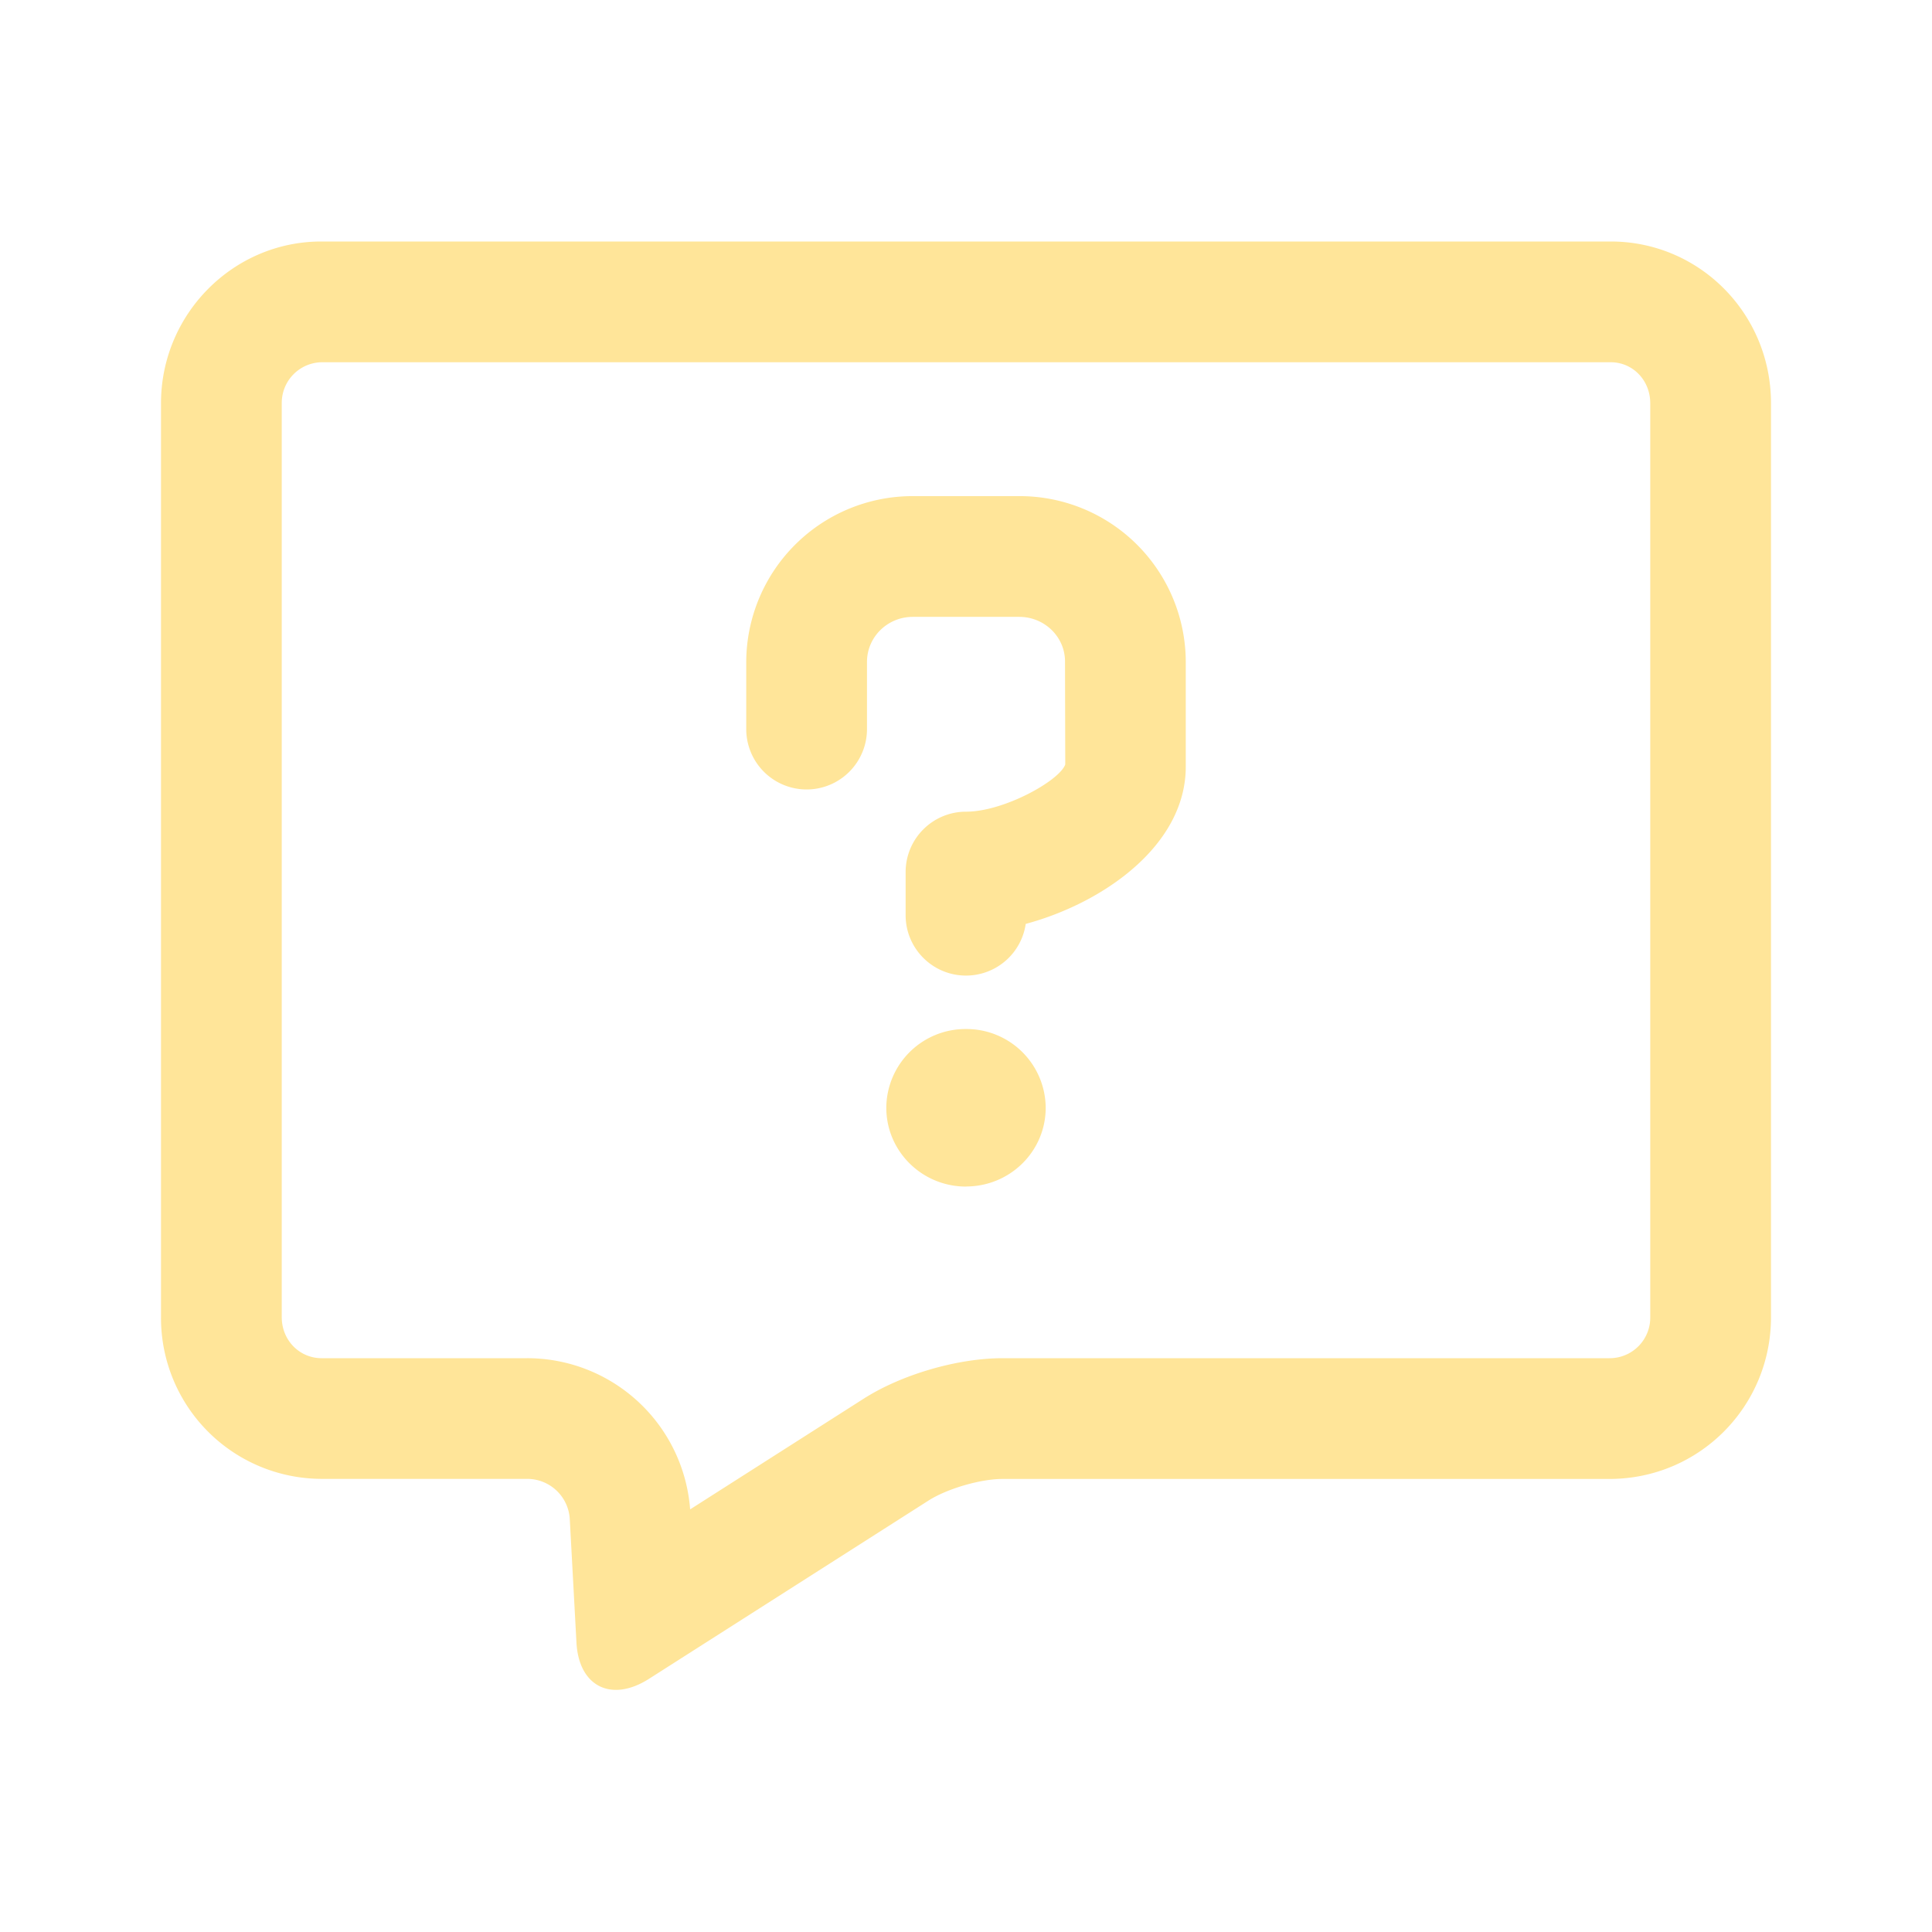 <?xml version="1.0"?>
<svg t="1560167517798" class="icon" style="" viewBox="0 0 1024 1024" version="1.1" xmlns="http://www.w3.org/2000/svg" p-id="2401" xmlns:xlink="http://www.w3.org/1999/xlink" width="48" height="48"><defs><style type="text/css"></style></defs><path d="M457.771 741.333c20.053-12.8 49.707-21.461 73.6-21.461h321.621a21.504 21.504 0 0 0 21.675-21.76V213.76c0-12.331-9.387-21.76-20.907-21.76H170.24a21.547 21.547 0 0 0-20.907 21.76v484.352c0 12.288 9.429 21.76 21.163 21.76h108.885a86.613 86.613 0 0 1 86.4 80.128l91.989-58.667zM85.333 213.76C85.333 166.4 123.648 128 170.24 128h683.52C900.608 128 938.667 166.101 938.667 213.76v484.352c0 47.36-38.016 85.76-85.675 85.76h-321.621c-11.733 0-29.44 5.205-39.211 11.435l-148.181 94.507c-19.968 12.715-37.205 4.011-38.443-19.2l-3.541-65.451a22.613 22.613 0 0 0-22.613-21.333H170.496A85.291 85.291 0 0 1 85.333 698.155V213.76z m426.667 303.317a32 32 0 0 0 31.659-27.392c41.216-11.093 84.821-41.685 84.821-83.328V350.592a88.021 88.021 0 0 0-88.235-87.637h-56.448a88.192 88.192 0 0 0-88.277 87.893v35.584a32 32 0 1 0 64 0v-35.584c0-13.227 10.88-23.893 24.277-23.893h56.448c13.355 0 24.235 10.581 24.235 23.637l0.128 54.571c-2.944 8.533-32.427 25.045-52.608 25.045a32 32 0 0 0-32 32v22.869c0 17.664 14.336 32 32 32z m0 111.787c23.339 0 42.24-18.645 42.24-41.728a41.984 41.984 0 0 0-42.24-41.728 41.984 41.984 0 0 0-42.24 41.728c0 23.04 18.901 41.771 42.24 41.771z" p-id="2402" fill="#ffe599"></path></svg>
